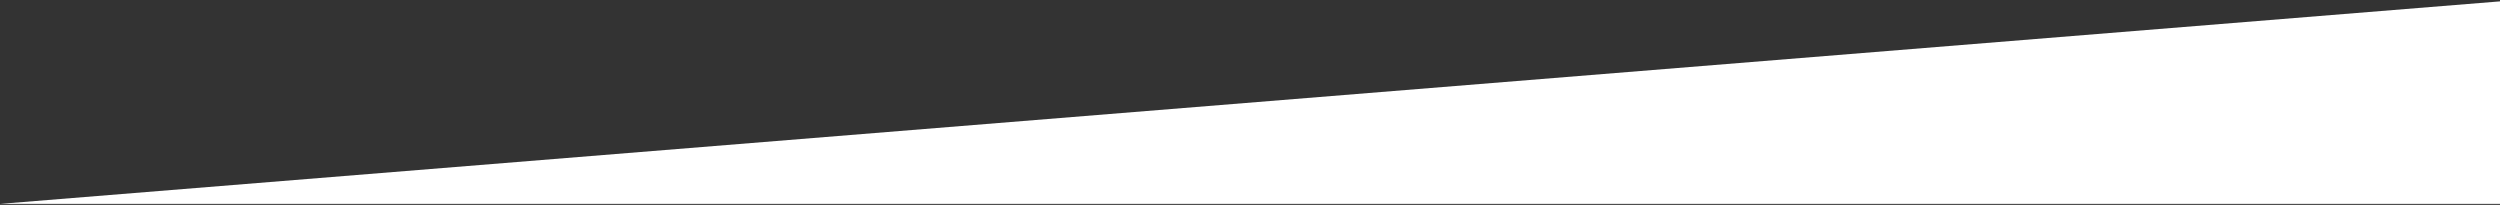 <svg width="1440px" height="118px" viewBox="0 0 1440 118" version="1.1" reserveAspectRatio="none" xmlns="http://www.w3.org/2000/svg" xmlns:xlink="http://www.w3.org/1999/xlink">
    <rect x="0" y="0" width="1440" height="118" fill="#333333" stroke="none"/>
    <g id="Page-1" stroke="none" stroke-width="1" fill="none" fill-rule="evenodd">
        <polygon id="Path-7" fill="#FFFFFF" points="1440 0.789 1440 117.434 -1.46365941e-16 117.434"></polygon>
    </g>
</svg>